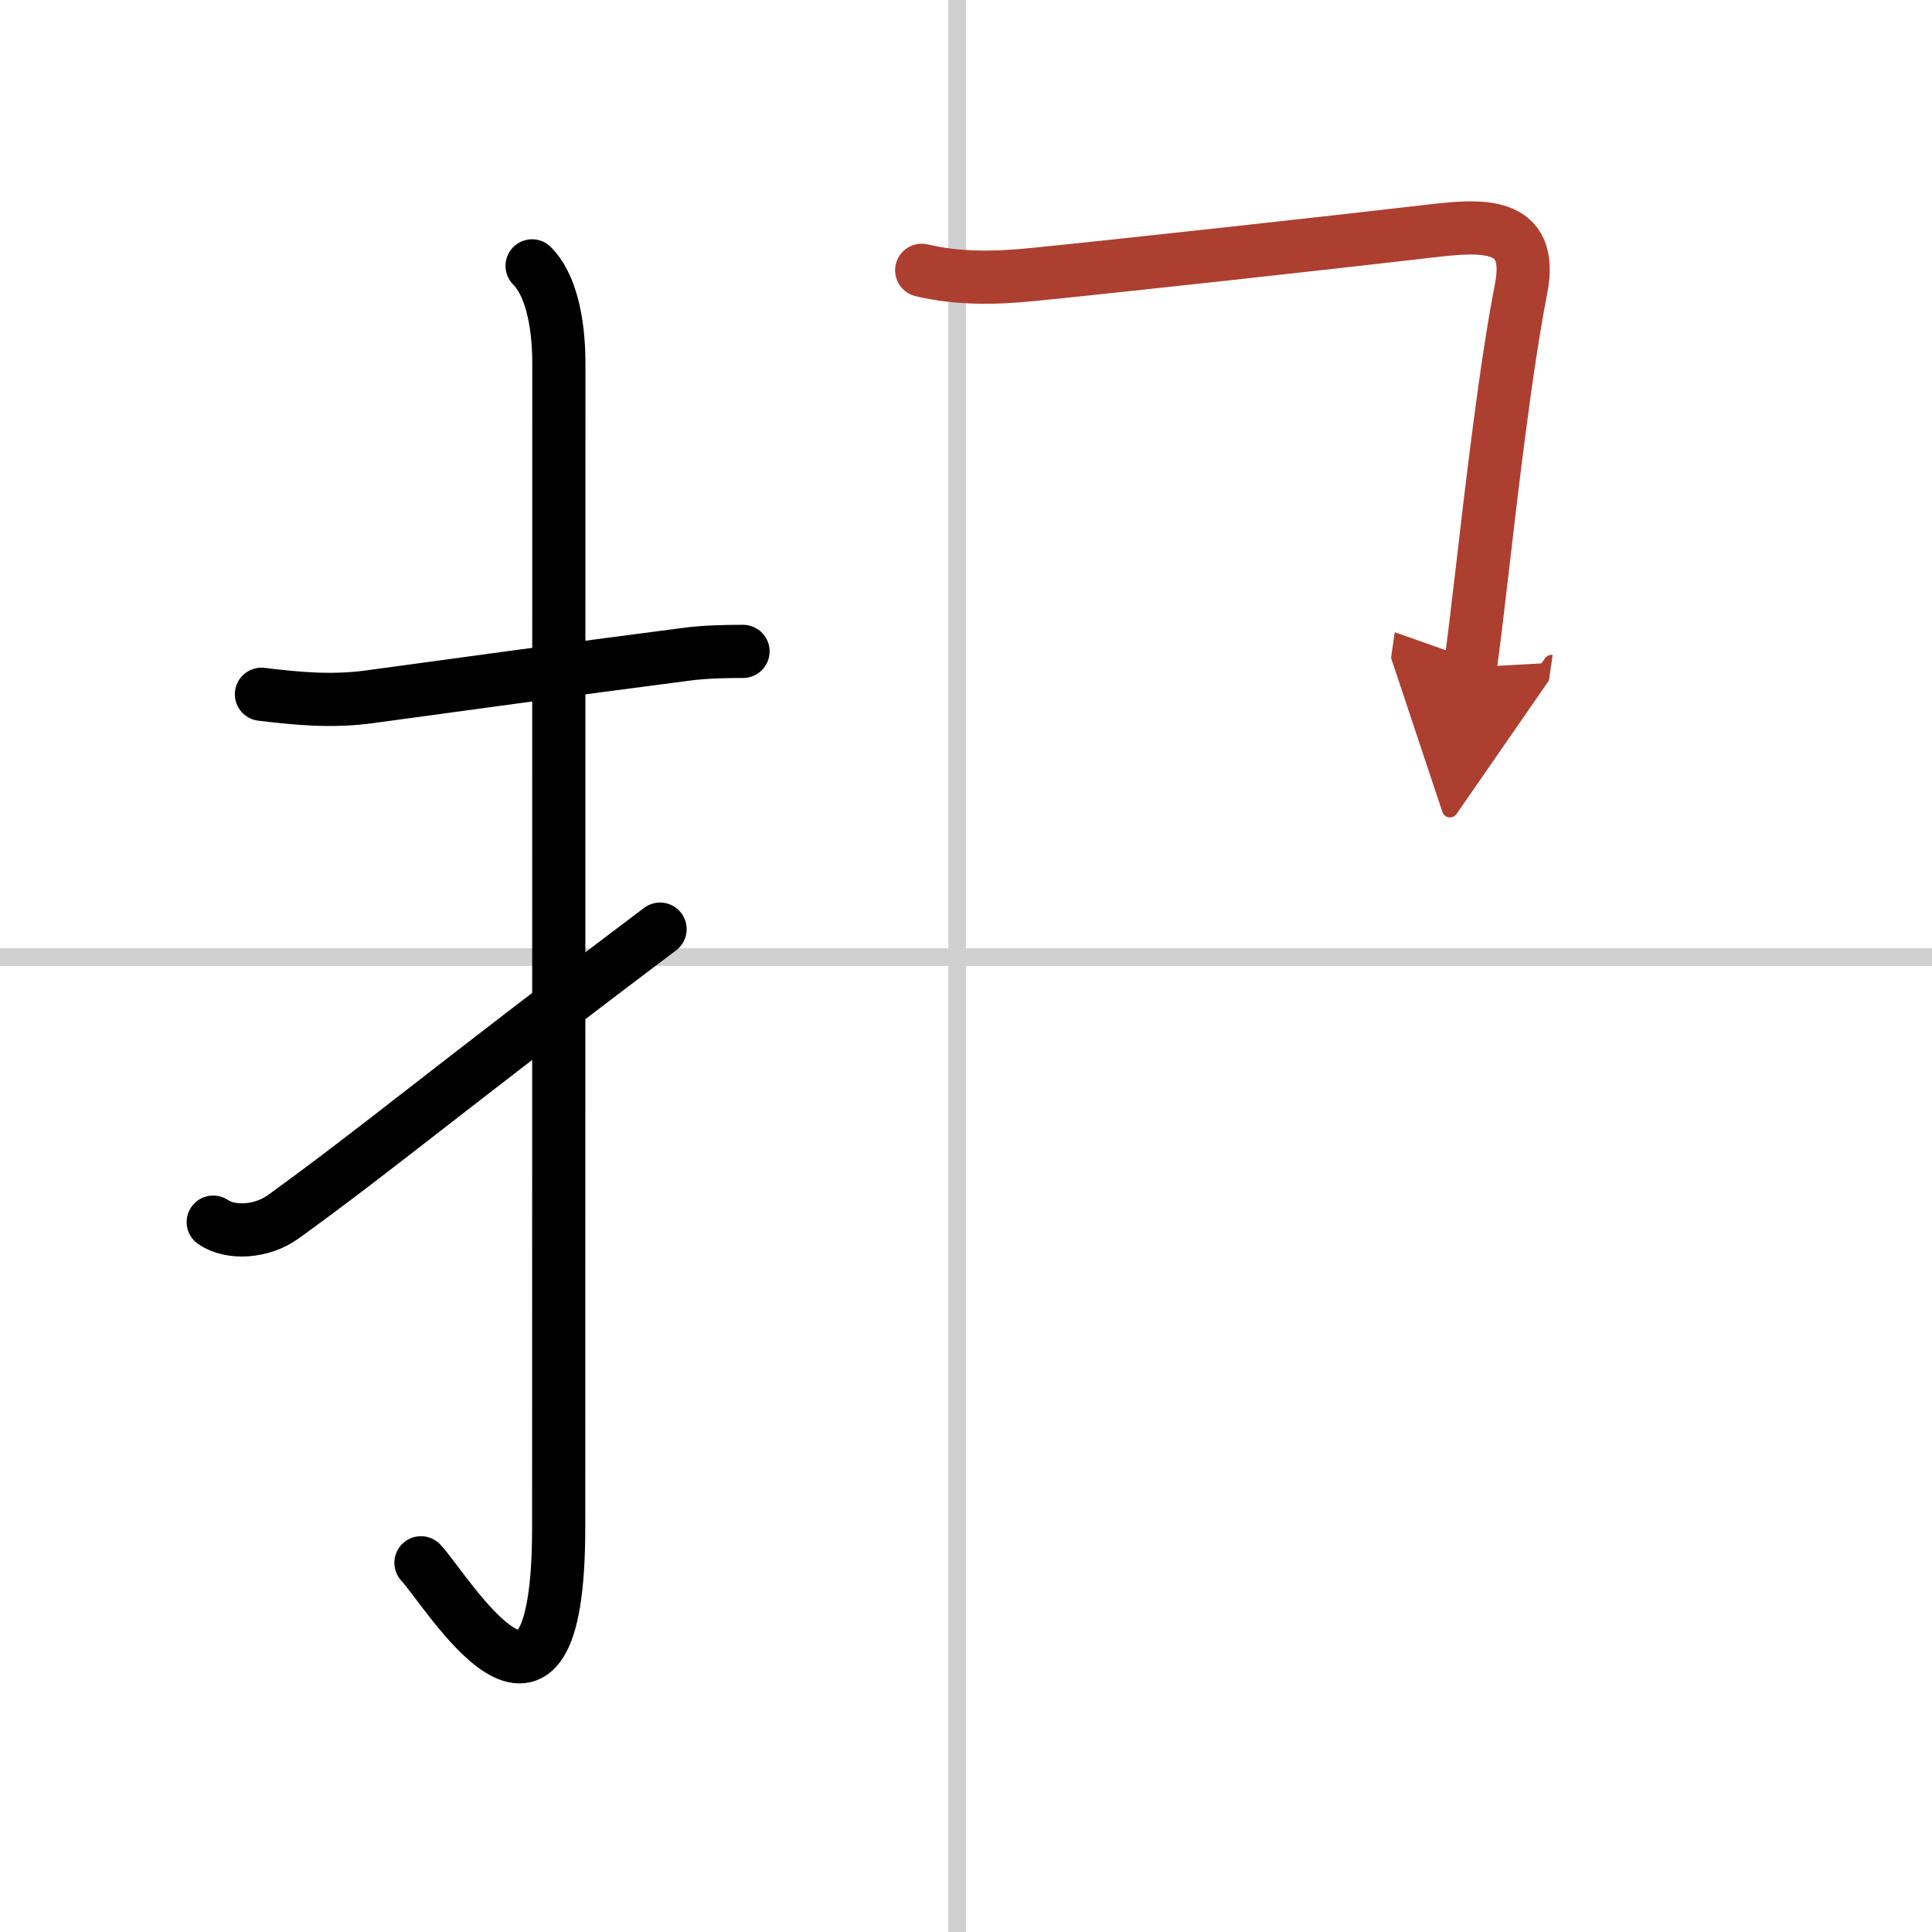 <svg width="400" height="400" viewBox="0 0 109 109" xmlns="http://www.w3.org/2000/svg"><defs><marker id="a" markerWidth="4" orient="auto" refX="1" refY="5" viewBox="0 0 10 10"><polyline points="0 0 10 5 0 10 1 5" fill="#ad3f31" stroke="#ad3f31"/></marker></defs><g fill="none" stroke="#000" stroke-linecap="round" stroke-linejoin="round" stroke-width="3"><rect width="100%" height="100%" fill="#fff" stroke="#fff"/><line x1="54" x2="54" y2="109" stroke="#d0d0d0" stroke-width="1"/><line x2="109" y1="54" y2="54" stroke="#d0d0d0" stroke-width="1"/><path d="m14.75 39.17c2.07 0.25 3.99 0.43 6.11 0.14 4.76-0.65 11.17-1.53 17.88-2.4 1.05-0.14 2.26-0.16 3.18-0.16"/><path d="m30.02 15c0.99 0.99 1.51 3 1.51 5.52 0 15.23-0.01 54.21-0.01 65.65 0 14.25-6.32 3.53-7.77 2"/><path d="m12.03 68.95c0.97 0.67 2.73 0.58 3.95-0.3 5.39-3.9 8.89-6.9 21.26-16.23"/><path d="m52 15.25c2.08 0.49 4.15 0.45 6.25 0.24 4.92-0.49 17.18-1.84 22.4-2.45 2.85-0.33 5.92-0.63 5.17 3.23-0.87 4.45-1.66 11.29-2.24 16.28-0.25 2.17-0.47 3.98-0.63 5.1" marker-end="url(#a)" stroke="#ad3f31"/></g></svg>

